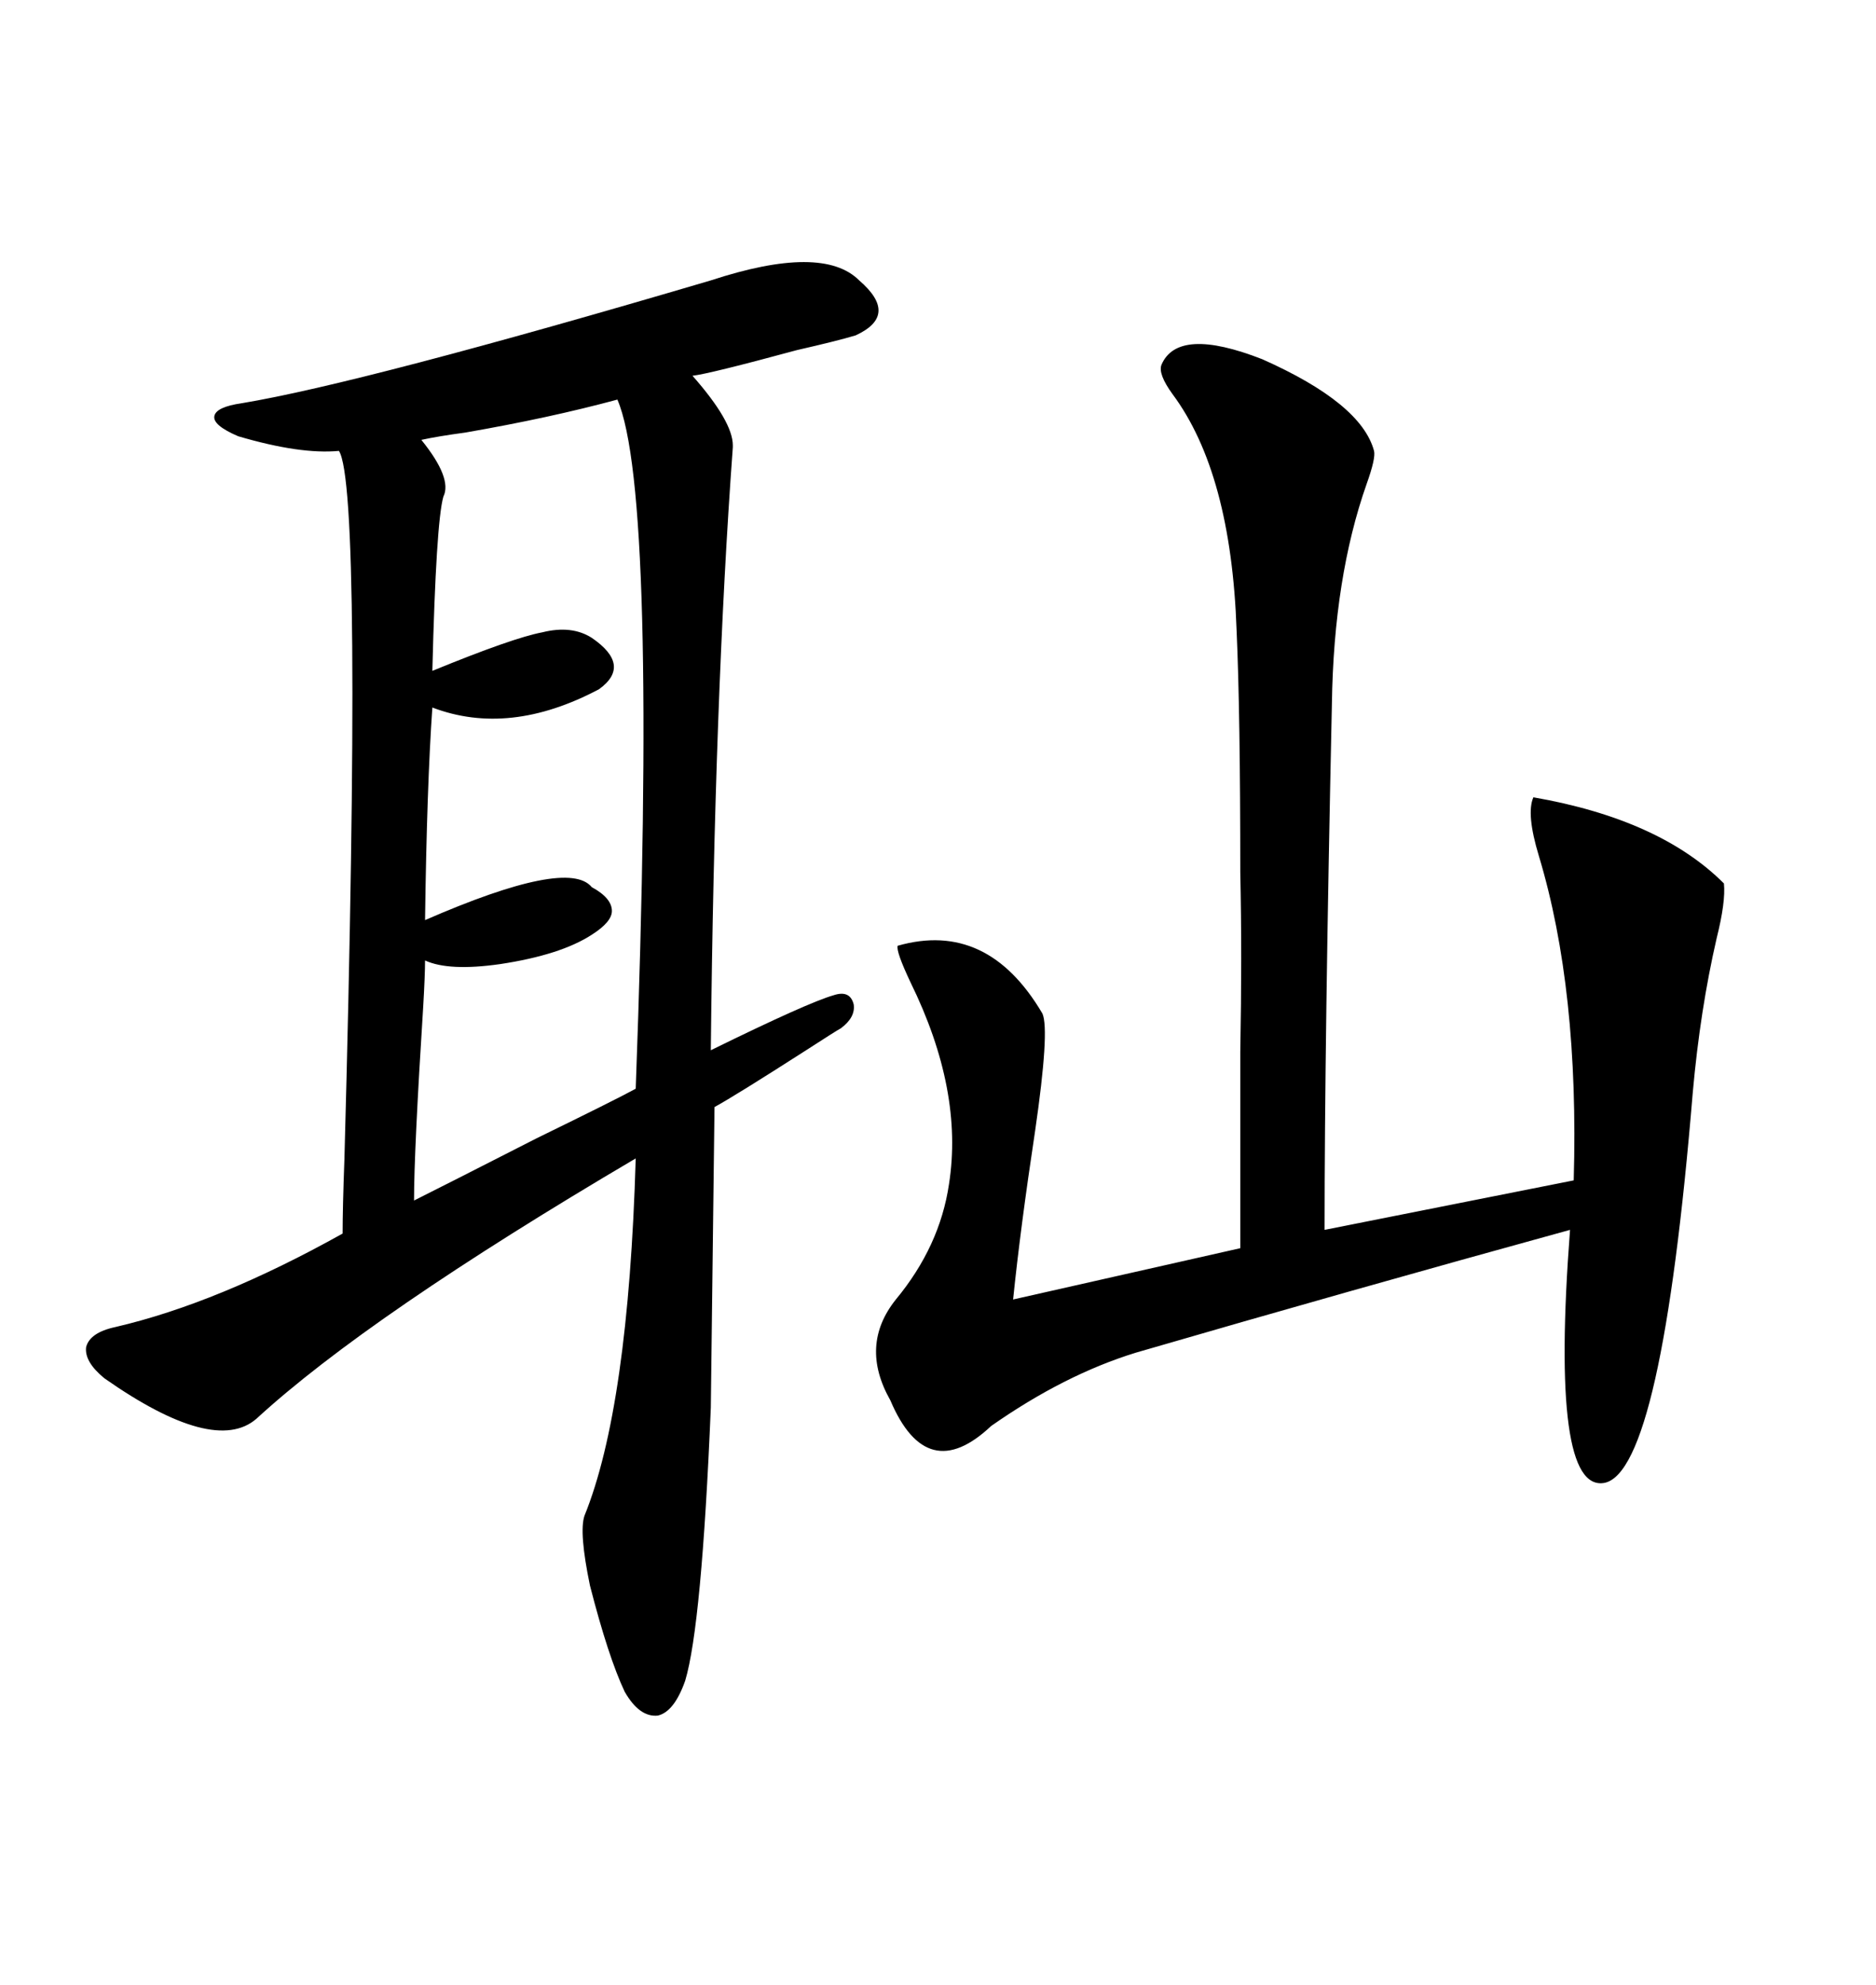 <svg xmlns="http://www.w3.org/2000/svg" xmlns:xlink="http://www.w3.org/1999/xlink" width="300" height="317.285"><path d="M137.40 44.82L137.40 44.82Q143.85 50.39 136.82 53.61L136.82 53.61Q133.89 54.49 127.44 55.96L127.44 55.96Q113.38 59.77 110.74 60.06L110.74 60.06Q117.19 67.38 117.19 71.19L117.19 71.19Q117.19 71.48 117.19 71.48L117.19 71.48Q114.26 111.33 113.67 167.87L113.67 167.87Q129.20 160.25 133.30 159.08L133.30 159.08Q135.94 158.20 136.52 160.55L136.52 160.55Q136.82 162.60 134.47 164.36L134.47 164.36Q133.89 164.65 128.91 167.87L128.91 167.87Q117.48 175.20 114.26 176.95L114.26 176.95L113.67 225Q112.21 259.86 109.57 268.65L109.57 268.65Q107.81 273.63 105.18 274.22L105.18 274.22Q102.25 274.51 99.90 270.41L99.90 270.41Q97.27 264.84 94.34 253.42L94.34 253.42Q92.58 244.92 93.46 242.29L93.46 242.29Q100.49 225 101.66 185.16L101.66 185.16Q58.89 210.35 41.02 226.76L41.02 226.76Q34.28 232.62 16.70 220.31L16.70 220.31Q13.48 217.68 13.77 215.33L13.77 215.33Q14.36 212.99 18.46 212.11L18.46 212.11Q34.86 208.30 54.79 197.17L54.79 197.17Q54.79 193.07 55.08 185.16L55.08 185.16Q58.01 77.93 54.20 72.07L54.20 72.07Q48.05 72.66 38.09 69.73L38.09 69.73Q33.98 67.97 34.28 66.50L34.28 66.50Q34.57 65.04 38.67 64.45L38.67 64.45Q58.01 61.23 113.67 44.82L113.67 44.82Q131.54 38.96 137.40 44.82ZM185.74 58.30L185.74 58.30Q188.38 52.15 201.86 57.42L201.86 57.42Q217.68 64.45 219.73 72.07L219.73 72.07Q220.02 73.24 218.55 77.34L218.55 77.34Q213.28 92.29 212.99 112.50L212.99 112.50Q211.82 166.41 211.82 196.58L211.82 196.58L251.66 188.67Q252.54 158.20 246.09 136.82L246.09 136.82Q244.04 130.08 245.21 127.44L245.21 127.44Q265.43 130.96 275.68 141.21L275.68 141.21Q275.98 144.14 274.51 150L274.51 150Q271.88 161.43 270.70 174.61L270.70 174.61Q265.72 234.96 256.64 237.01L256.64 237.01Q247.85 238.77 251.07 196.58L251.07 196.58Q215.92 206.25 181.64 216.21L181.64 216.21Q170.21 219.73 158.50 227.93L158.50 227.93Q148.24 237.60 142.38 223.83L142.38 223.83Q137.40 215.04 143.26 207.71L143.26 207.71Q150.29 199.22 151.76 189.26L151.76 189.26Q154.10 174.32 145.61 157.03L145.61 157.03Q143.26 152.05 143.55 151.17L143.55 151.17Q157.91 147.07 166.70 162.01L166.70 162.01Q167.87 164.65 165.53 180.76L165.53 180.76Q163.18 196.29 162.01 207.71L162.01 207.71L198.34 199.51Q198.34 184.57 198.34 168.16L198.34 168.16Q198.63 152.64 198.34 139.45L198.34 139.45Q198.34 113.96 197.75 100.78L197.75 100.78Q196.88 75.59 187.50 62.99L187.50 62.99Q185.16 59.77 185.74 58.30ZM98.73 63.87L98.73 63.87Q87.89 66.80 74.41 69.14L74.41 69.14Q70.02 69.73 67.38 70.31L67.38 70.31Q72.36 76.46 70.90 79.39L70.90 79.39Q69.73 83.50 69.14 107.23L69.14 107.23Q82.03 101.95 86.72 101.07L86.72 101.07Q91.41 99.90 94.63 101.95L94.63 101.95Q101.07 106.35 95.80 110.16L95.80 110.16Q81.45 117.77 69.14 113.09L69.14 113.09Q68.26 125.68 67.97 147.07L67.97 147.07Q90.82 137.11 94.63 141.80L94.63 141.80Q97.85 143.55 97.85 145.61L97.85 145.61Q97.85 147.36 94.63 149.41L94.63 149.41Q89.65 152.64 79.98 154.10L79.98 154.10Q71.78 155.27 67.97 153.52L67.97 153.52Q67.97 155.86 67.68 160.84L67.68 160.84Q66.21 183.98 66.21 191.89L66.21 191.89Q70.90 189.55 85.84 181.93L85.84 181.93Q98.44 175.78 101.66 174.02L101.66 174.02Q105.18 78.81 98.73 63.87Z"/></svg>